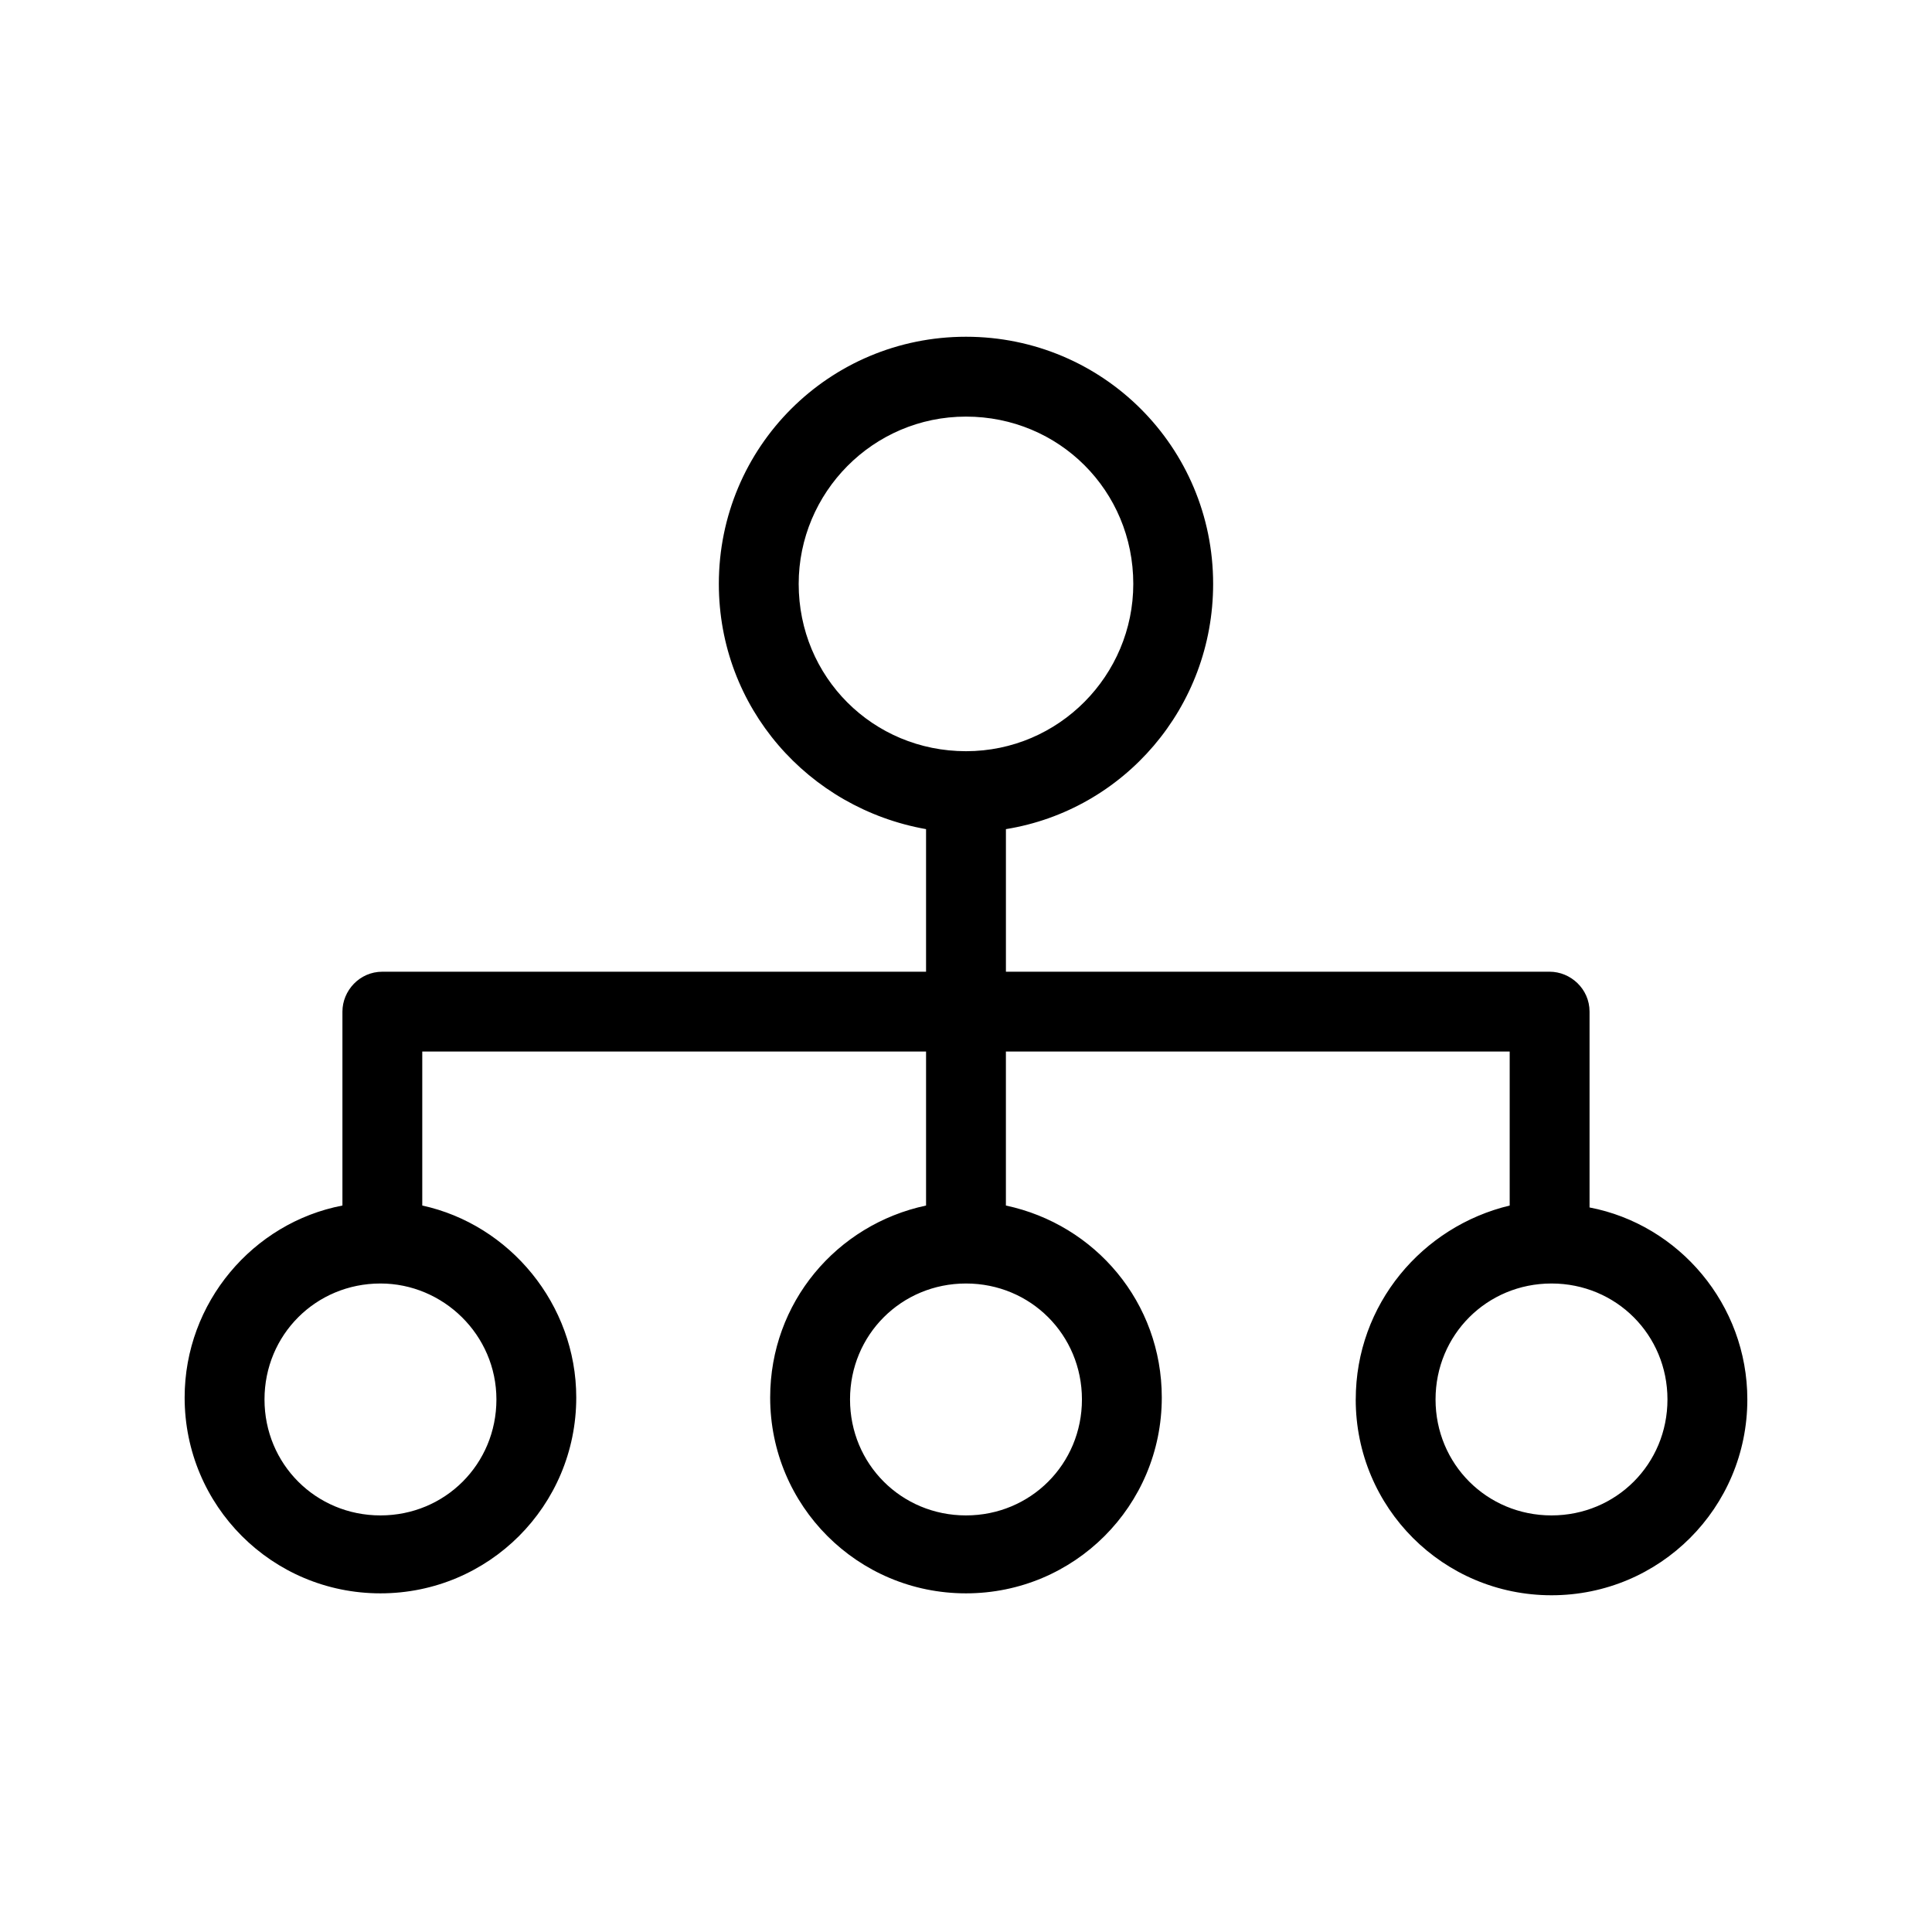 <?xml version="1.0" encoding="UTF-8"?>
<!-- Uploaded to: ICON Repo, www.svgrepo.com, Generator: ICON Repo Mixer Tools -->
<svg fill="#000000" width="800px" height="800px" version="1.1" viewBox="144 144 512 512" xmlns="http://www.w3.org/2000/svg">
 <path d="m503.28 514.87c0 28.719 23.176 51.891 51.891 51.891 28.719 0 51.891-23.176 51.891-51.891 0-25.191-18.137-46.352-41.816-50.883v-51.895c0-6.047-5.039-10.578-10.578-10.578h-144.09v-37.785c31.234-5.039 54.914-32.242 54.914-64.992 0-36.273-29.223-65.496-65.496-65.496-36.273 0-65.496 29.223-65.496 65.496 0 32.746 23.68 59.449 54.914 64.992v37.785h-144.09c-6.047 0-10.578 5.039-10.578 10.578v51.387c-23.68 4.535-41.816 25.695-41.816 50.883 0 28.719 23.176 51.891 51.891 51.891 28.719 0 51.891-23.176 51.891-51.891 0-24.688-17.633-45.848-40.809-50.883v-40.809h133.51v40.809c-23.68 5.039-41.312 25.695-41.312 50.883 0 28.719 23.176 51.891 51.891 51.891 28.719 0 51.891-23.176 51.891-51.891 0-25.191-17.633-45.848-41.312-50.883v-40.809h133.51v40.809c-23.164 5.543-40.797 26.199-40.797 51.391zm-147.62-216.13c0-24.184 19.648-44.336 44.336-44.336s44.336 19.648 44.336 44.336c0 24.184-19.648 44.336-44.336 44.336-24.688-0.004-44.336-19.652-44.336-44.336zm-80.105 216.13c0 17.129-13.602 30.73-30.73 30.73s-30.73-13.602-30.73-30.73c0-17.129 13.602-30.73 30.73-30.73 16.621-0.004 30.73 13.602 30.73 30.73zm155.17 0c0 17.129-13.602 30.73-30.73 30.73s-30.73-13.602-30.73-30.73c0-17.129 13.602-30.73 30.73-30.73 17.129-0.004 30.73 13.602 30.73 30.73zm155.17 0c0 17.129-13.602 30.73-30.73 30.73s-30.73-13.602-30.73-30.73c0-17.129 13.602-30.73 30.73-30.73 17.129-0.004 30.73 13.602 30.73 30.73z"/>
</svg>